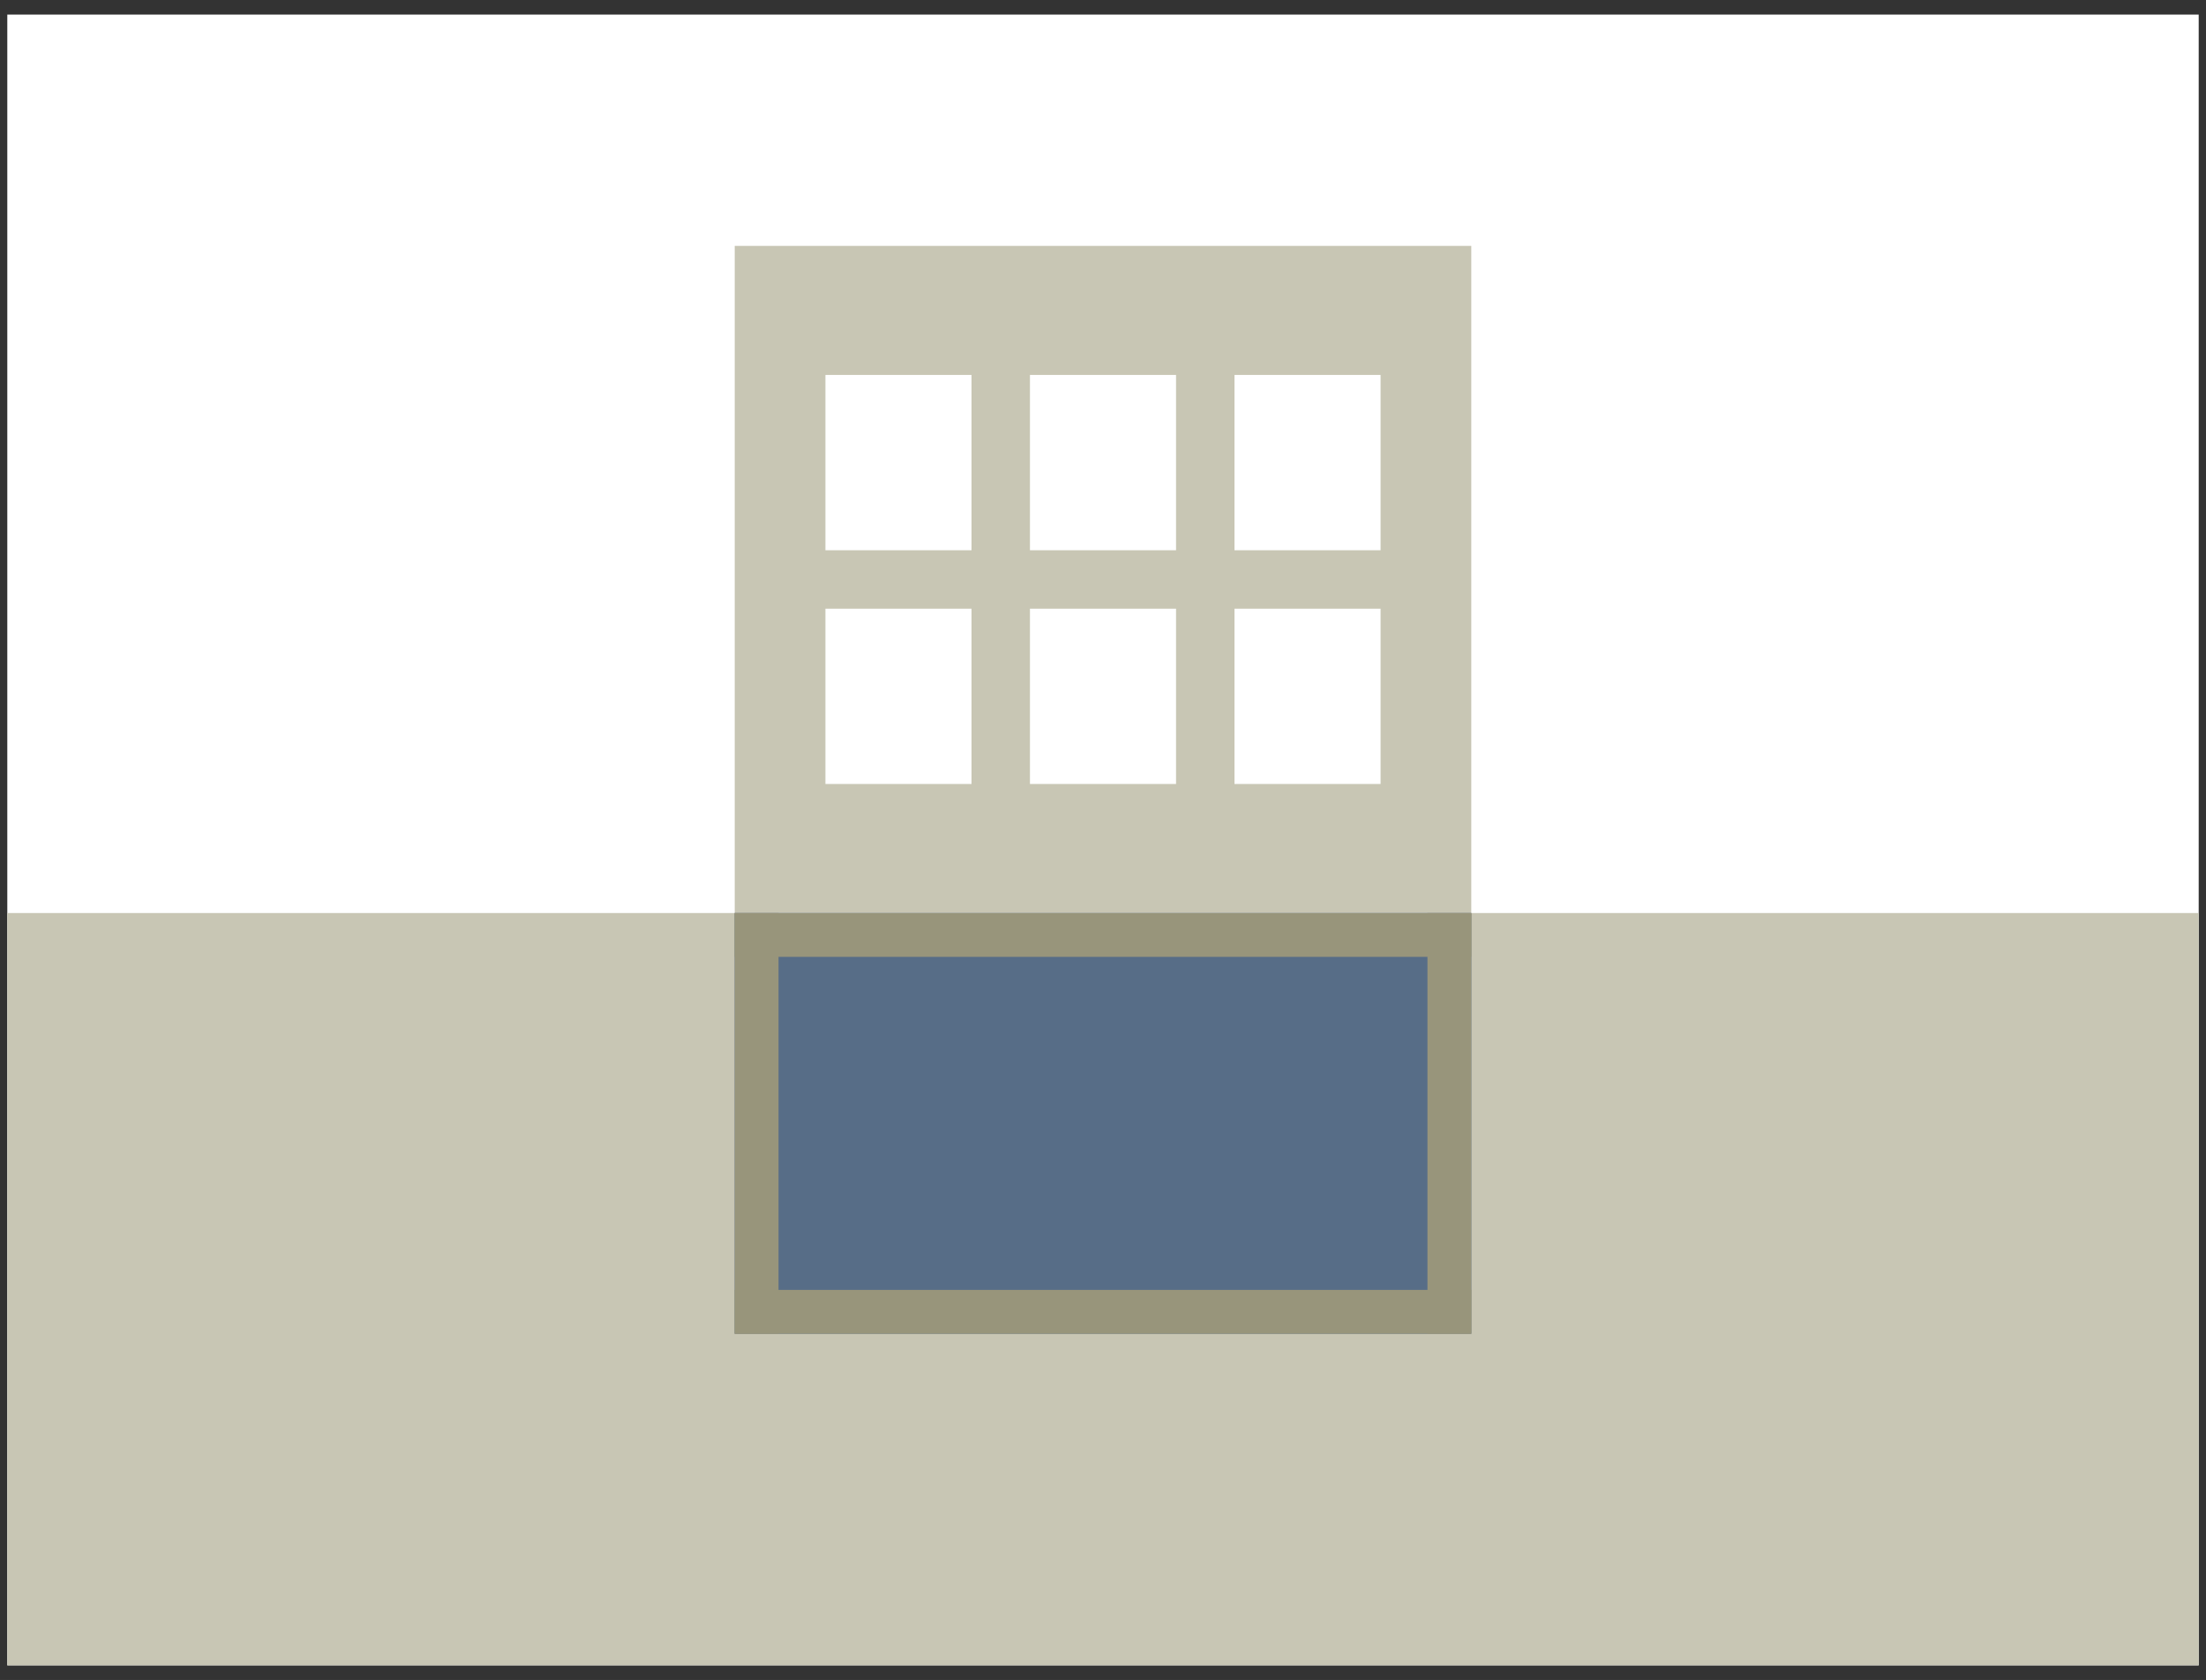 <?xml version="1.0" encoding="utf-8"?>
<!-- Generator: Adobe Illustrator 15.1.0, SVG Export Plug-In  -->
<!DOCTYPE svg PUBLIC "-//W3C//DTD SVG 1.1//EN" "http://www.w3.org/Graphics/SVG/1.1/DTD/svg11.dtd">
<svg version="1.1"
	 xmlns="http://www.w3.org/2000/svg" xmlns:xlink="http://www.w3.org/1999/xlink" xmlns:a="http://ns.adobe.com/AdobeSVGViewerExtensions/3.0/"
	 x="0px" y="0px" width="151px" height="115px" viewBox="0 -0.499 151 115"
	 overflow="visible" enable-background="new 0 -0.499 151 115" xml:space="preserve">
<rect x="0" y="-0.499" width="151" height="115" fill="#333333" stroke="none"/>
<defs>
</defs>
<rect id="_x3C_スライス_x3E__1_" fill="none" width="151" height="114"/>
<rect x="0.5" y="0.5" fill="#FFFFFF" width="150" height="113"/>
<rect x="0.5" y="62.001" fill="#C8C6B4" width="150" height="51.499"/>
<rect x="50.291" y="16.333" fill="#C8C6B4" width="50.418" height="45.668"/>
<rect x="56.5" y="25.167" fill="#FFFFFF" width="10" height="12"/>
<rect x="70.5" y="25.167" fill="#FFFFFF" width="10" height="12"/>
<rect x="84.5" y="25.167" fill="#FFFFFF" width="10" height="12"/>
<rect x="56.5" y="41.167" fill="#FFFFFF" width="10" height="12"/>
<rect x="70.5" y="41.167" fill="#FFFFFF" width="10" height="12"/>
<rect x="84.5" y="41.167" fill="#FFFFFF" width="10" height="12"/>
<rect x="50.291" y="62.001" fill="#576D87" width="50.417" height="28.798"/>
<rect x="50.291" y="62.001" fill="#98957B" width="50.417" height="3"/>
<rect x="50.291" y="87.799" fill="#98957B" width="50.417" height="3"/>
<rect x="50.291" y="62.001" fill="#98957B" width="3" height="28.799"/>
<rect x="97.709" y="62.001" fill="#98957B" width="3" height="28.799"/>
</svg>
